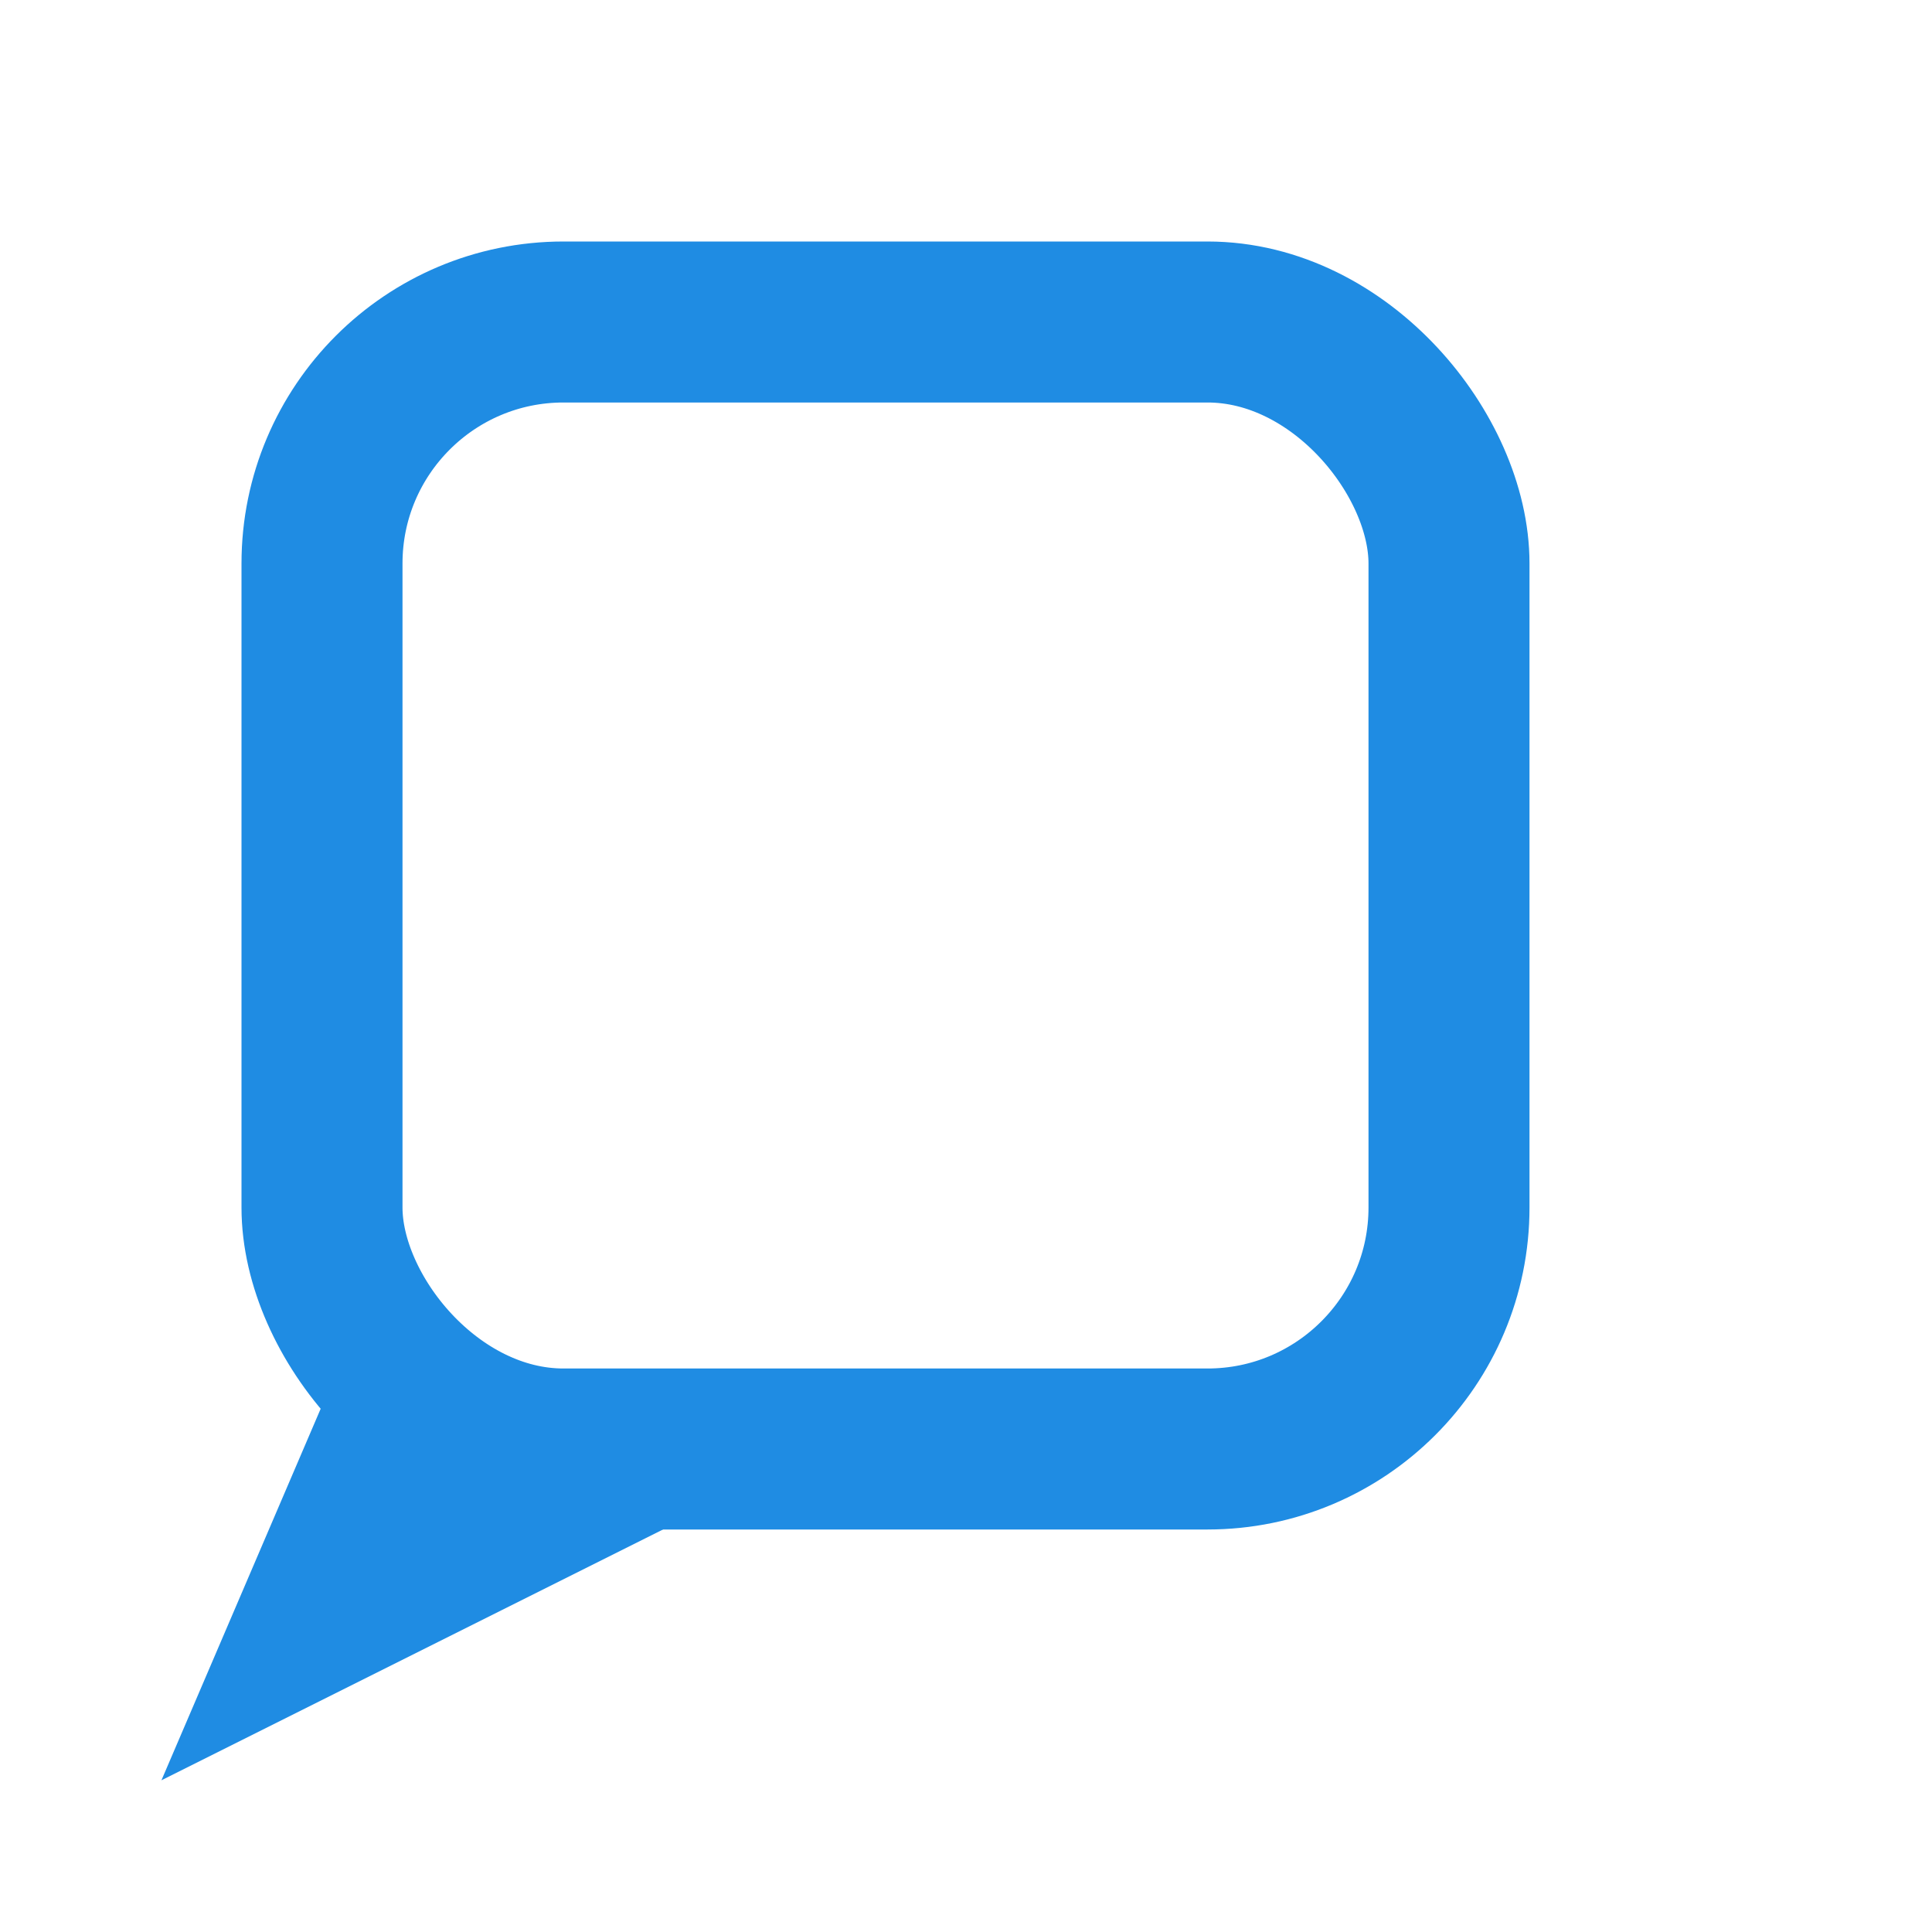 <svg width="100" height="100" viewBox="0 0 24 24" xmlns="http://www.w3.org/2000/svg">
  <rect x="4" y="4" width="14" height="14" rx="3" ry="3" stroke="#1F8CE3" stroke-width="2" fill="none"/>
  <path d="M8 18 L4 20 L5.5 16.5" stroke="#1F8CE3" stroke-width="2" fill="none"/>
</svg>
